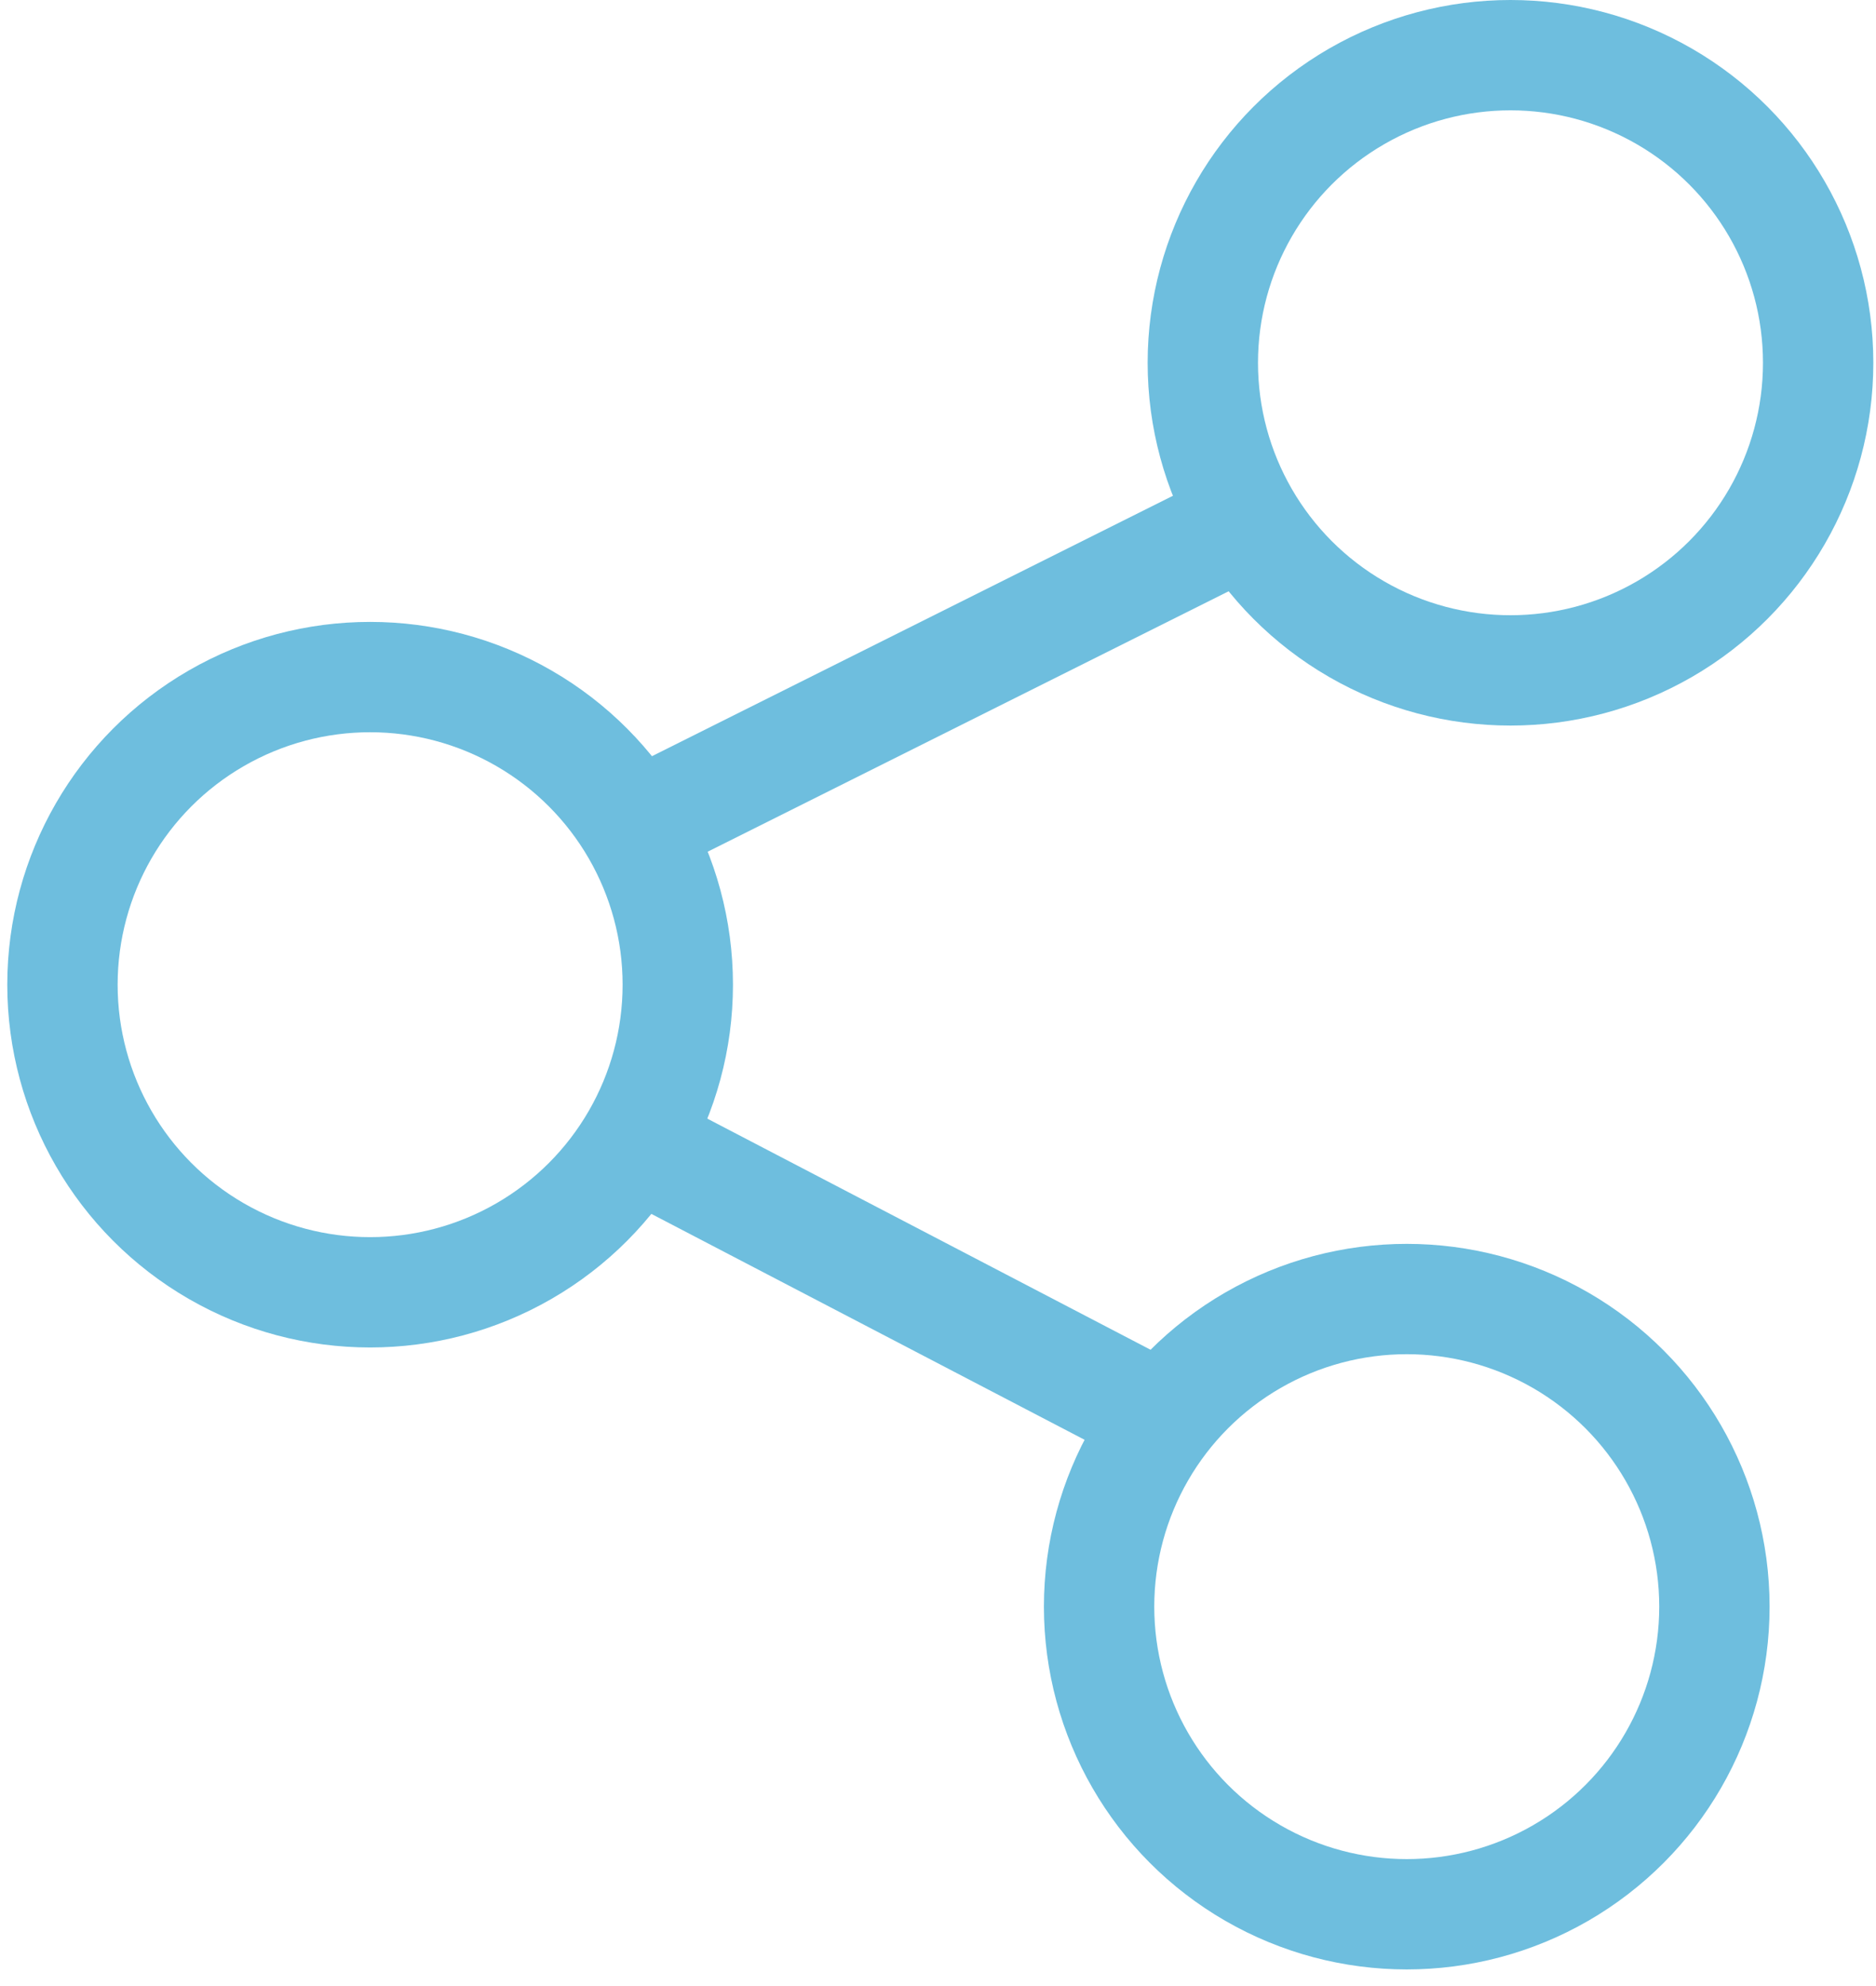 <svg xmlns="http://www.w3.org/2000/svg" width="68" height="72" viewBox="0 0 68 72" fill="none"><circle cx="13.416" cy="35.698" r="11.152" stroke="#6EBEDE" stroke-width="4"></circle><circle cx="50.991" cy="58.246" r="11.152" stroke="#6EBEDE" stroke-width="4"></circle><circle cx="54.751" cy="13.152" r="11.152" stroke="#6EBEDE" stroke-width="4"></circle><path d="M22.809 30.062L45.356 18.789" stroke="#6EBEDE" stroke-width="4"></path><path d="M22.811 41.335L42.998 51.863" stroke="#6EBEDE" stroke-width="4"></path></svg>